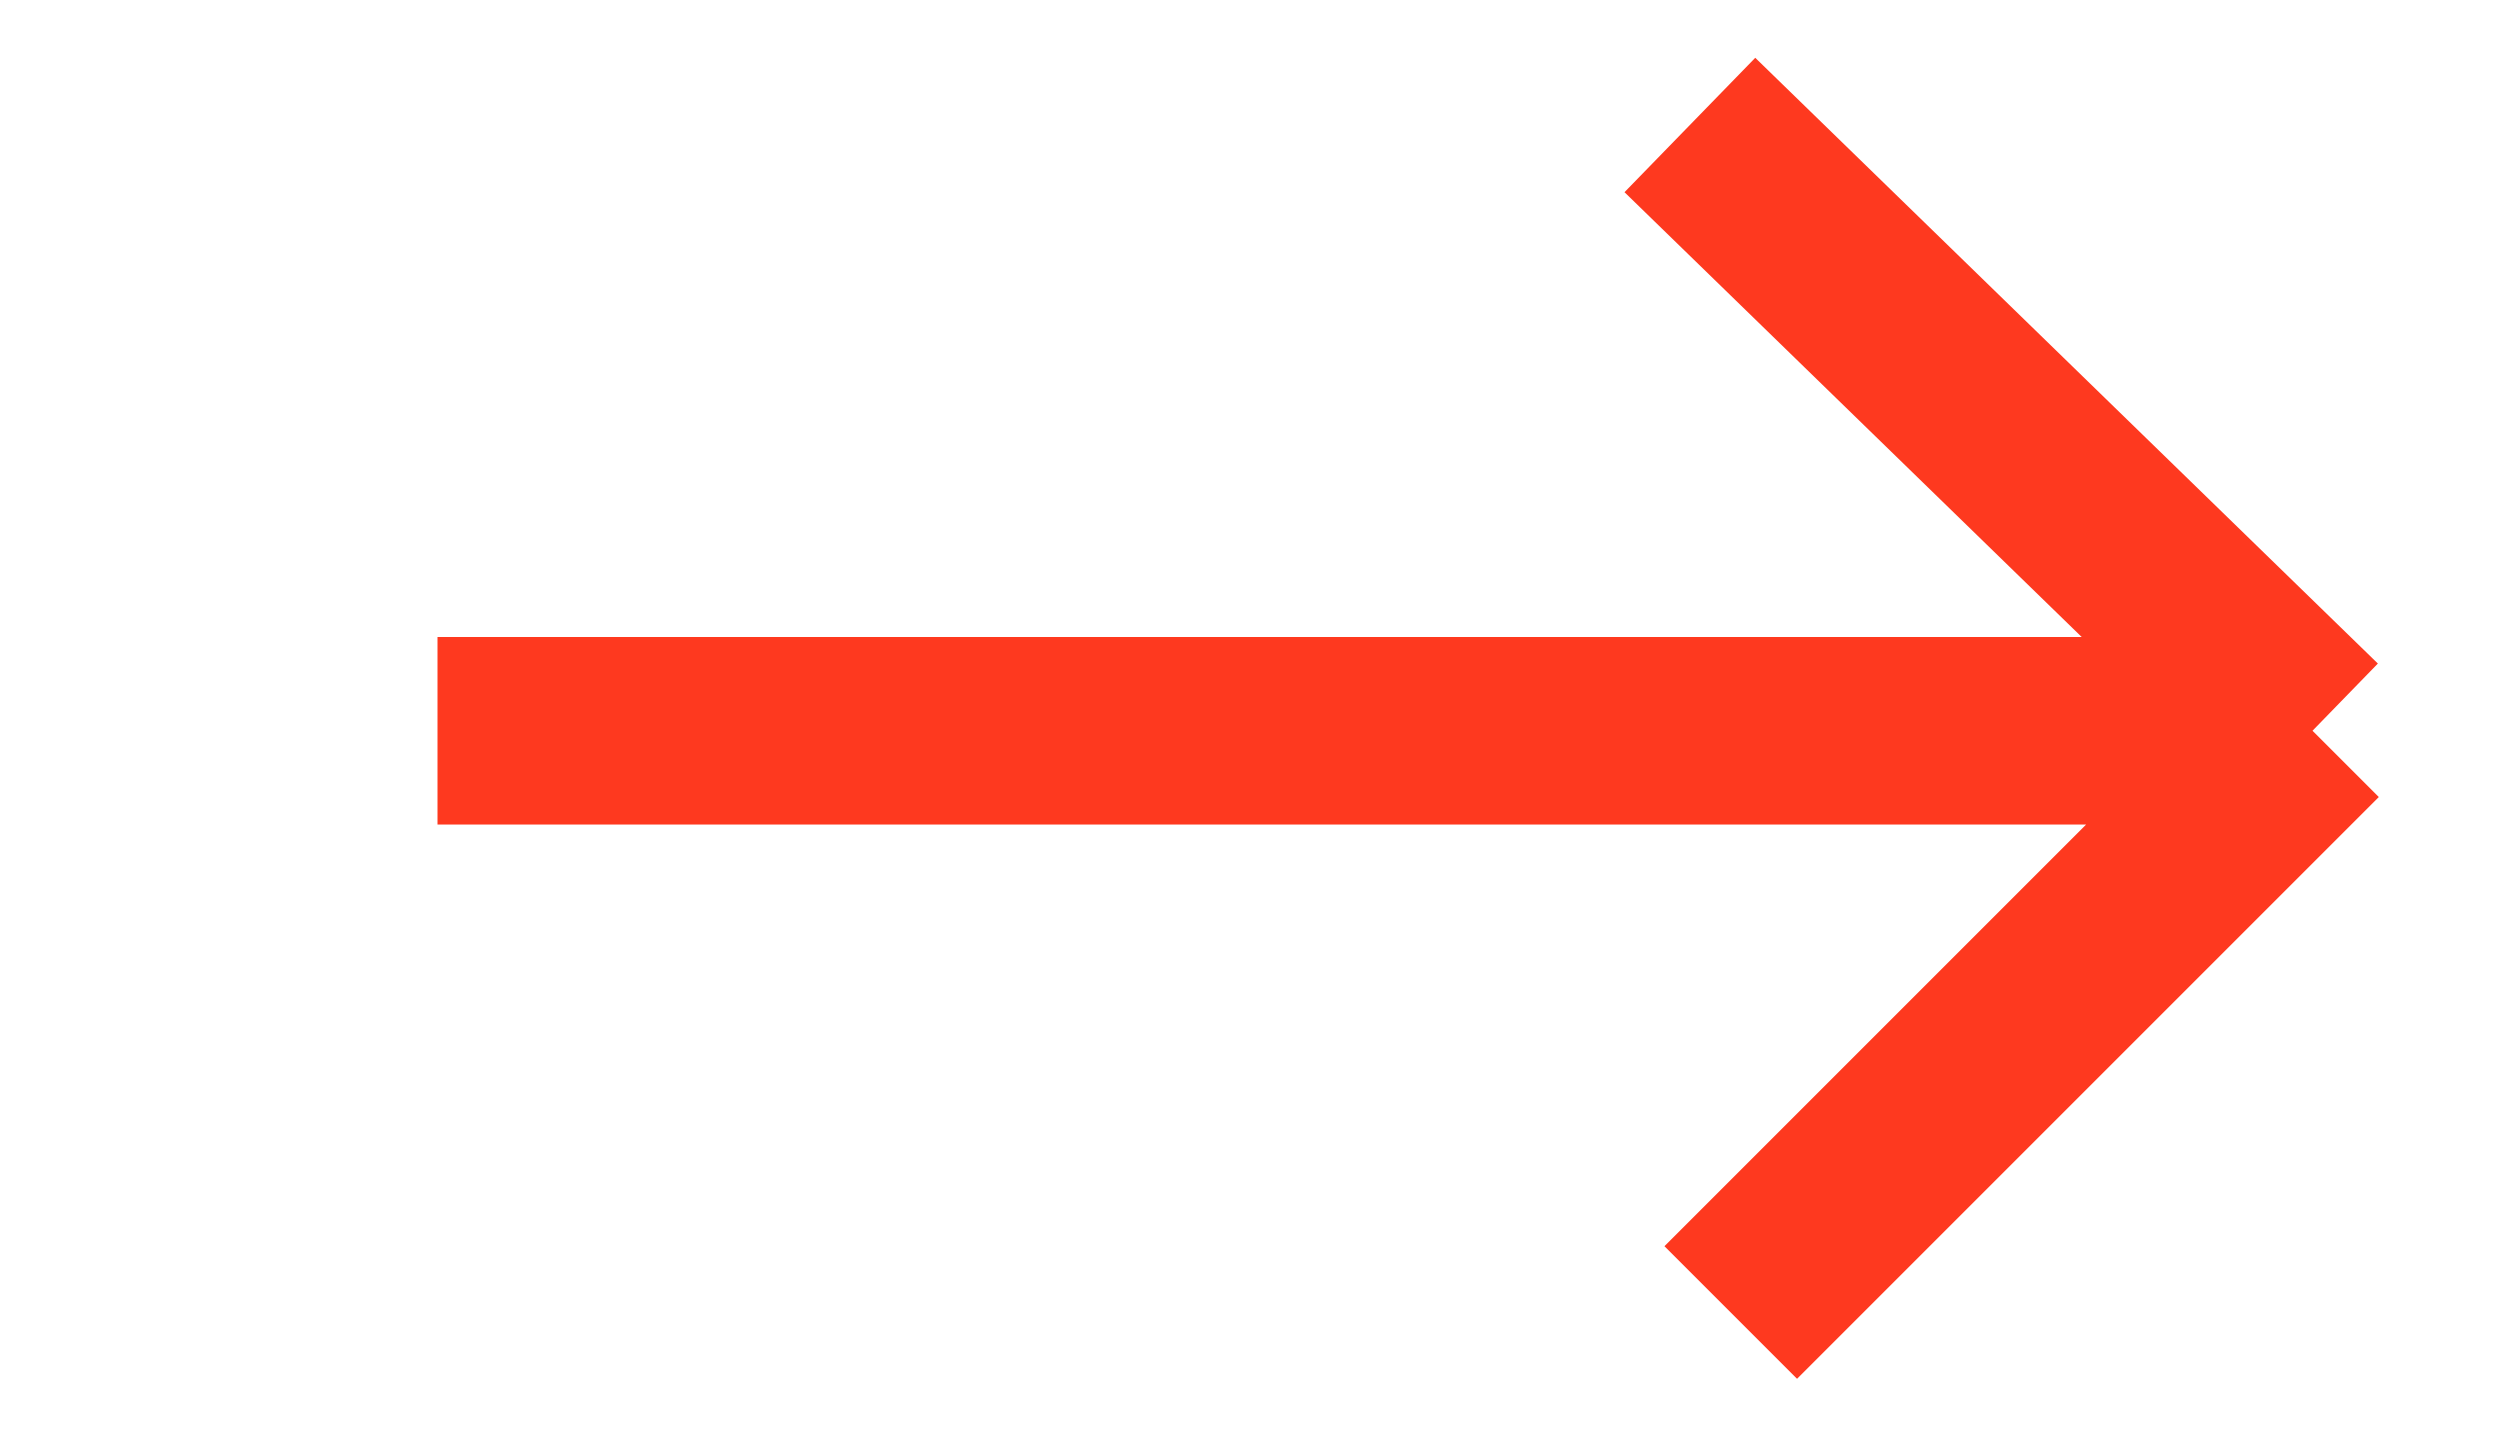 <svg width="40" height="23" viewBox="0 0 40 23" fill="none" xmlns="http://www.w3.org/2000/svg">
<path d="M27.038 2L37 11.692M37 11.692L27.692 21M37 11.692H7" stroke="#FE391F" stroke-width="3"/>
</svg>
